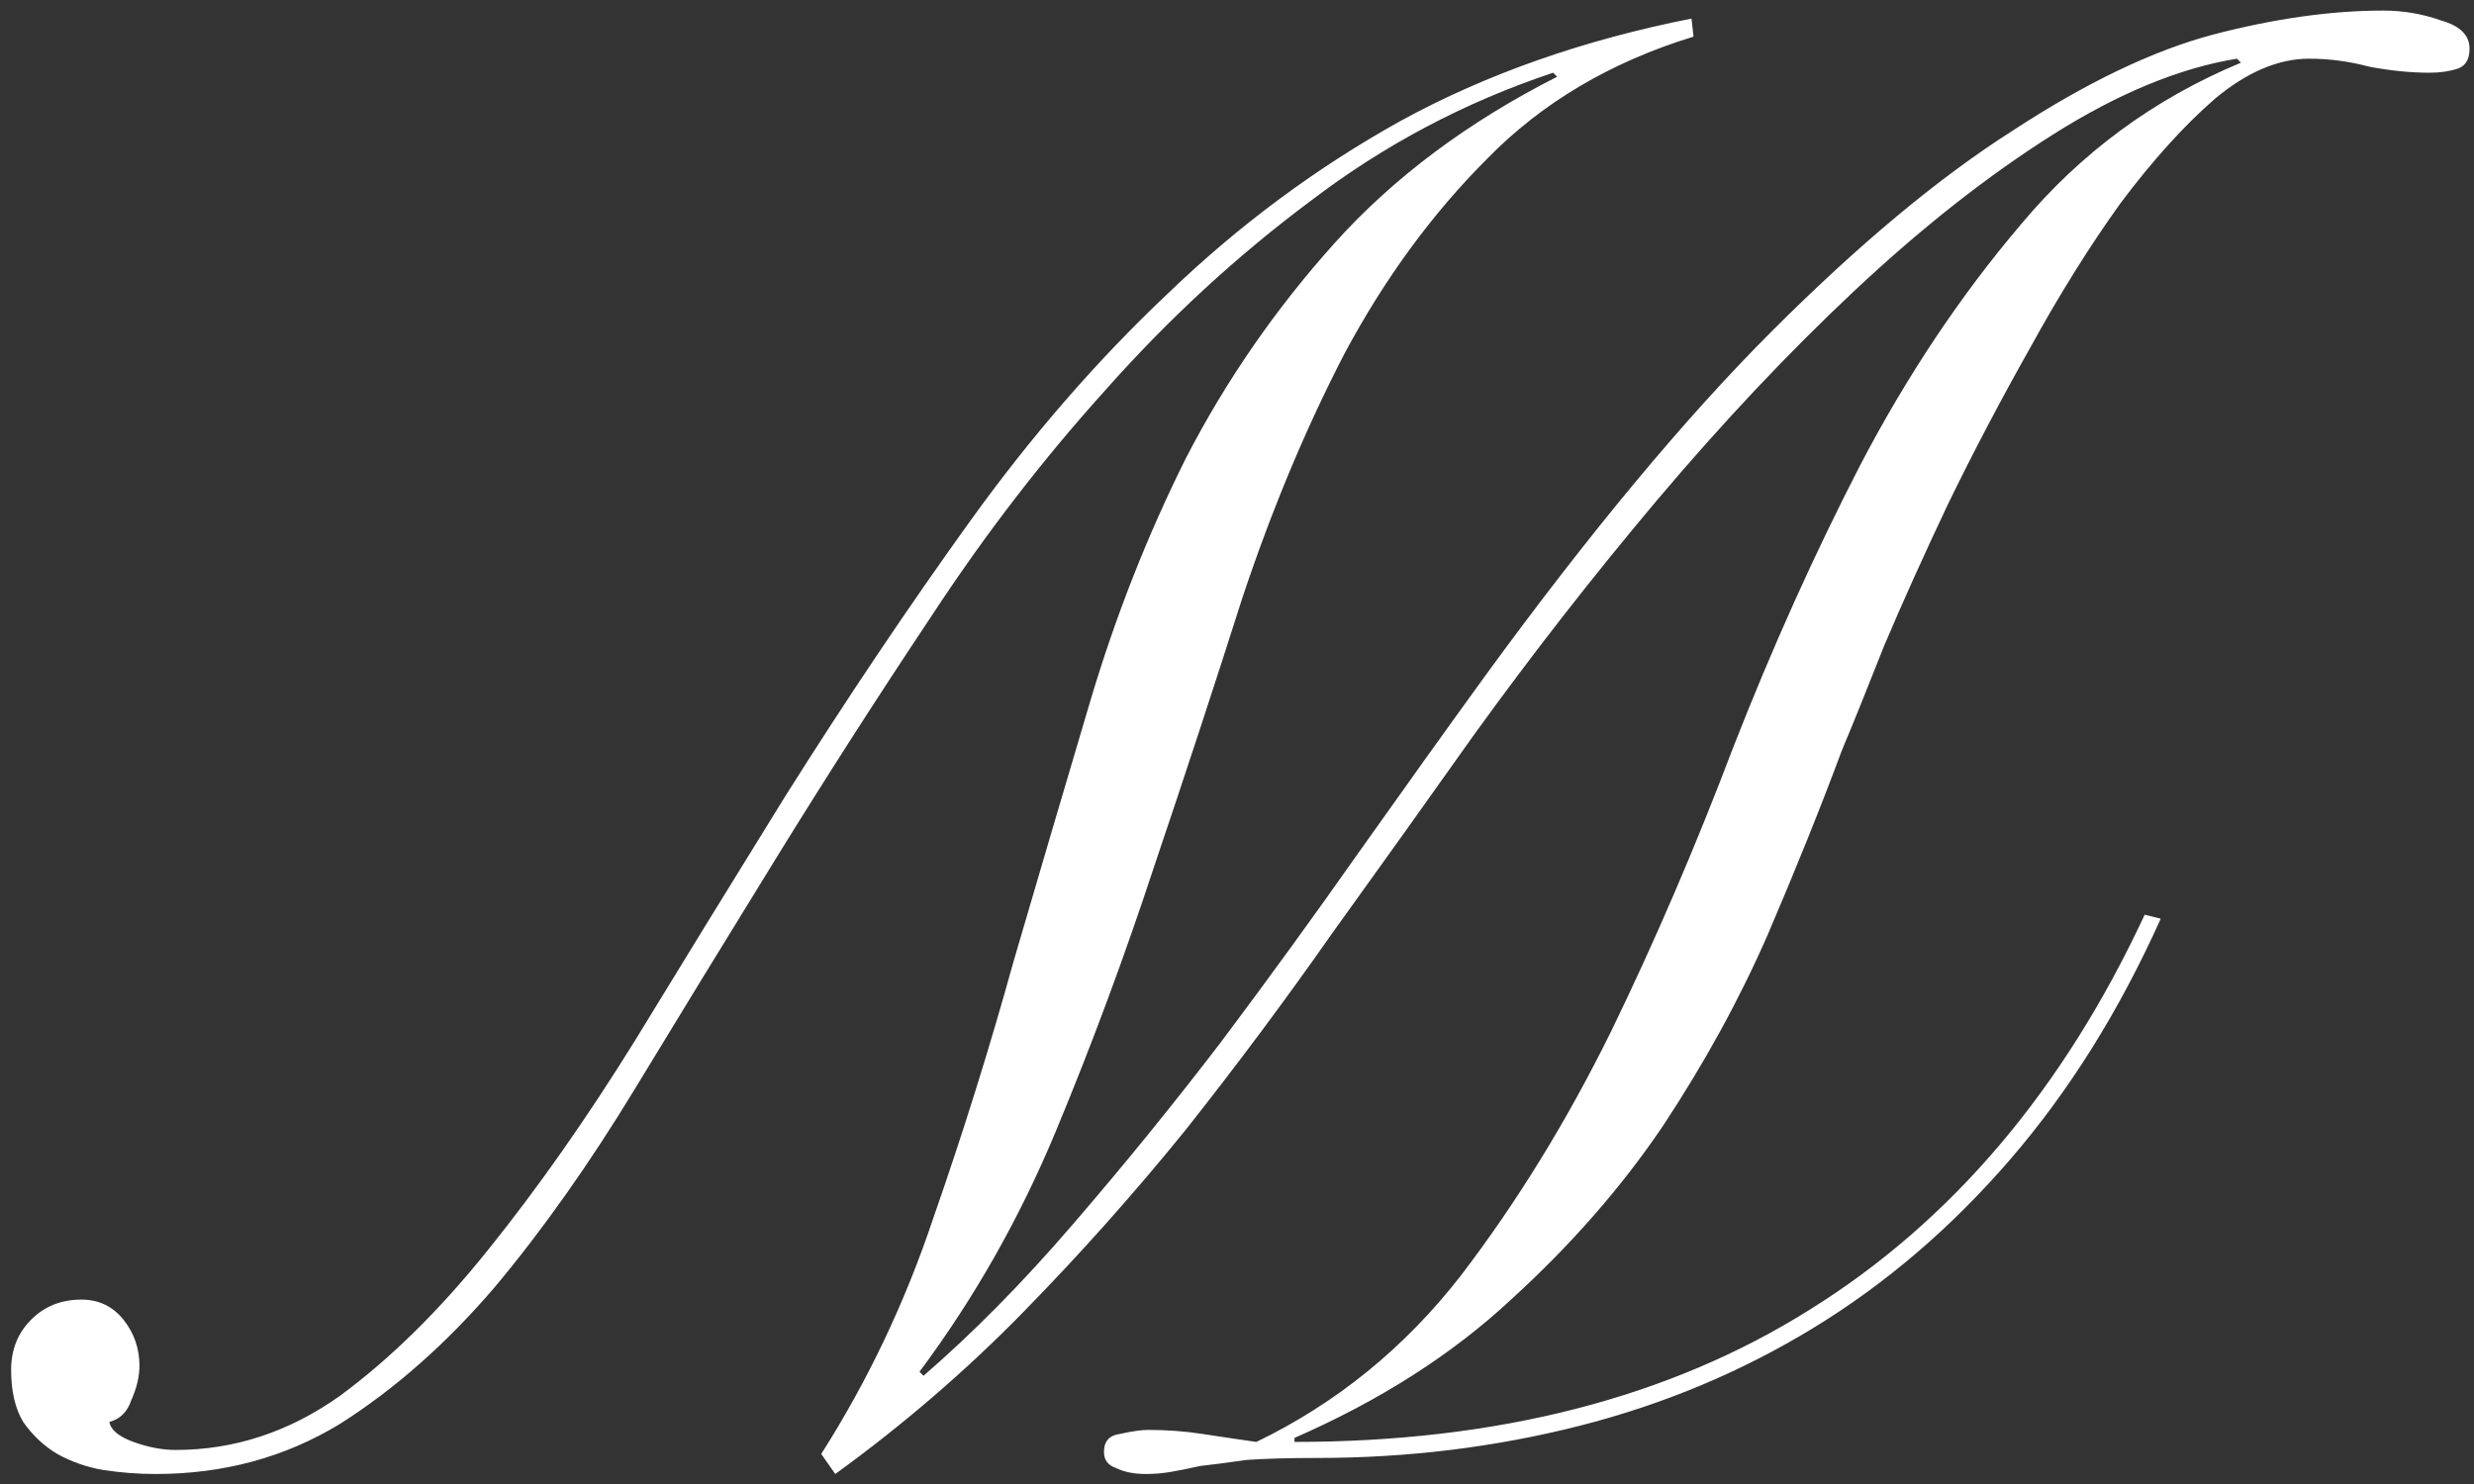 <?xml version="1.0" encoding="UTF-8"?> <svg xmlns="http://www.w3.org/2000/svg" width="190" height="114" viewBox="0 0 190 114" fill="none"><rect x="0" y="0" width="190" height="114" fill="#333333" stroke="none"/><path d="M165.942 70.574C162.759 77.658 158.909 83.818 154.392 89.054C149.875 94.29 144.844 98.602 139.3 101.99C133.756 105.378 127.75 107.893 121.282 109.536C114.814 111.179 108.089 112 101.108 112C98.952 112 97.155 112.051 95.718 112.154C94.281 112.359 93.1 112.513 92.176 112.616C91.252 112.821 90.482 112.975 89.866 113.078C89.25 113.181 88.634 113.232 88.018 113.232C87.094 113.232 86.324 113.078 85.708 112.77C85.092 112.565 84.784 112.154 84.784 111.538C84.784 110.717 85.195 110.255 86.016 110.152C86.94 109.947 87.659 109.844 88.172 109.844C89.609 109.844 90.995 109.947 92.33 110.152C93.665 110.357 95.051 110.563 96.488 110.768C102.648 107.791 107.884 103.53 112.196 97.986C116.508 92.339 120.358 86.077 123.746 79.198C127.134 72.217 130.265 64.927 133.14 57.33C136.117 49.733 139.351 42.546 142.842 35.77C146.435 28.891 150.542 22.731 155.162 17.29C159.782 11.746 165.429 7.588 172.102 4.816L171.794 4.508C167.379 5.227 162.657 7.177 157.626 10.36C152.595 13.543 147.513 17.547 142.38 22.372C137.349 27.095 132.319 32.433 127.288 38.388C122.36 44.24 117.637 50.297 113.12 56.56C109.629 61.488 106.036 66.519 102.34 71.652C98.747 76.785 94.999 81.816 91.098 86.744C87.197 91.569 83.039 96.241 78.624 100.758C74.209 105.275 69.384 109.433 64.148 113.232L63.07 111.692C66.663 106.045 69.538 99.988 71.694 93.52C73.953 87.052 76.006 80.481 77.854 73.808C79.805 67.135 81.755 60.513 83.706 53.942C85.657 47.371 88.121 41.109 91.098 35.154C94.178 29.199 97.977 23.707 102.494 18.676C107.011 13.645 112.709 9.385 119.588 5.894L119.28 5.586C112.504 7.845 106.293 11.13 100.646 15.442C94.999 19.651 89.763 24.477 84.938 29.918C80.113 35.257 75.647 41.057 71.54 47.32C67.433 53.48 63.481 59.64 59.682 65.8C55.883 71.96 52.239 77.915 48.748 83.664C45.257 89.413 41.664 94.495 37.968 98.91C34.272 103.222 30.319 106.713 26.11 109.382C21.901 111.949 17.178 113.232 11.942 113.232C10.607 113.232 9.273 113.129 7.938 112.924C6.706 112.719 5.525 112.308 4.396 111.692C3.369 111.076 2.497 110.255 1.778 109.228C1.162 108.201 0.854 106.867 0.854 105.224C0.854 103.684 1.367 102.401 2.394 101.374C3.421 100.347 4.704 99.834 6.244 99.834C7.579 99.834 8.657 100.347 9.478 101.374C10.299 102.401 10.71 103.581 10.71 104.916C10.71 105.737 10.505 106.61 10.094 107.534C9.786 108.458 9.221 109.023 8.4 109.228C8.503 109.844 9.119 110.357 10.248 110.768C11.377 111.179 12.455 111.384 13.482 111.384C17.999 111.384 22.209 109.998 26.11 107.226C30.011 104.351 33.81 100.604 37.506 95.984C41.305 91.261 45.052 85.923 48.748 79.968C52.444 73.911 56.294 67.648 60.298 61.18C65.021 53.685 69.743 46.653 74.466 40.082C79.189 33.511 84.271 27.659 89.712 22.526C95.153 17.29 101.108 12.875 107.576 9.282C114.147 5.689 121.59 3.071 129.906 1.428L130.06 2.814C123.695 4.765 118.407 7.896 114.198 12.208C109.989 16.417 106.344 21.397 103.264 27.146C100.287 32.895 97.669 39.158 95.41 45.934C93.254 52.71 90.995 59.589 88.634 66.57C86.375 73.449 83.86 80.225 81.088 86.898C78.316 93.571 74.825 99.731 70.616 105.378L70.924 105.686C74.723 102.401 78.521 98.551 82.32 94.136C86.221 89.619 90.02 84.947 93.716 80.122C97.412 75.194 100.954 70.317 104.342 65.492C107.833 60.564 111.067 56.047 114.044 51.94C122.052 40.955 129.393 32.125 136.066 25.452C142.739 18.779 148.899 13.645 154.546 10.052C160.193 6.356 165.326 3.892 169.946 2.66C174.669 1.428 179.032 0.812 183.036 0.812C184.576 0.812 186.065 1.069 187.502 1.582C188.939 1.993 189.658 2.711 189.658 3.738C189.658 4.559 189.35 5.073 188.734 5.278C188.118 5.483 187.399 5.586 186.578 5.586C185.141 5.586 183.601 5.432 181.958 5.124C180.418 4.713 178.878 4.508 177.338 4.508C174.977 4.508 172.564 5.535 170.1 7.588C167.739 9.641 165.326 12.311 162.862 15.596C160.501 18.881 158.191 22.577 155.932 26.684C153.673 30.688 151.569 34.692 149.618 38.696C147.77 42.597 146.127 46.242 144.69 49.63C143.355 53.018 142.277 55.687 141.456 57.638C139.813 62.053 137.914 66.775 135.758 71.806C133.602 76.734 130.933 81.611 127.75 86.436C124.567 91.159 120.666 95.625 116.046 99.834C111.529 104.043 105.985 107.585 99.414 110.46V110.768C115.019 110.768 128.212 107.38 138.992 100.604C149.875 93.828 158.447 83.715 164.71 70.266L165.942 70.574Z" fill="white"></path></svg> 